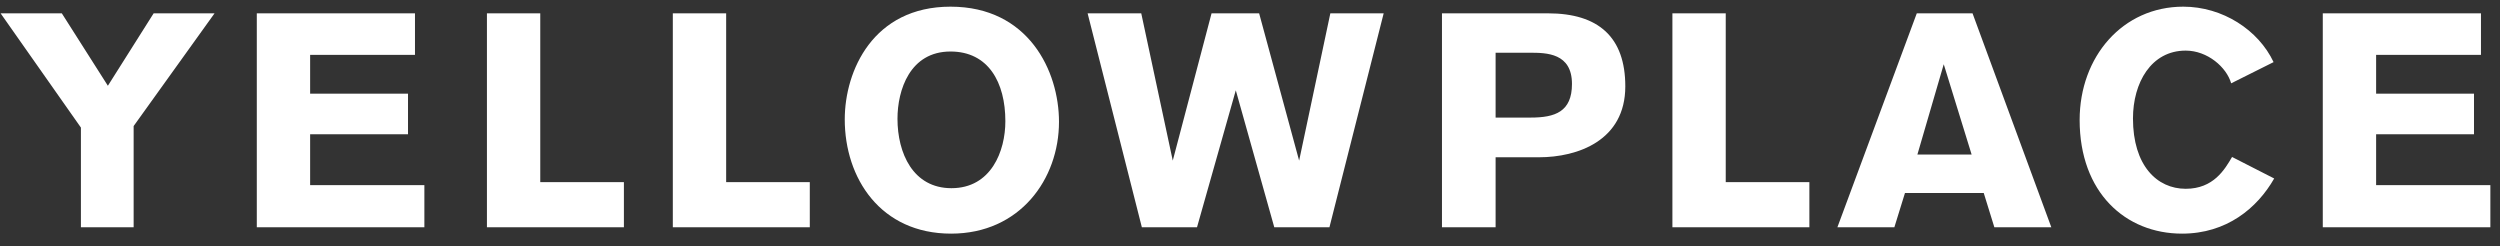 <?xml version="1.0" encoding="UTF-8"?>
<svg width="132px" height="13px" viewBox="0 0 132 13" version="1.1" xmlns="http://www.w3.org/2000/svg" xmlns:xlink="http://www.w3.org/1999/xlink">
    <rect x="0" y="0" width="132" height="13" fill="#333333" stroke="none"/>
    <!-- Generator: Sketch 47.1 (45422) - http://www.bohemiancoding.com/sketch -->
    <title>logo_inverse</title>
    <desc>Created with Sketch.</desc>
    <defs></defs>
    <g id="Page-1" stroke="none" stroke-width="1" fill="none" fill-rule="evenodd">
        <g id="A4" transform="translate(-206, -254)" fill-rule="nonzero" fill="#FFFFFF">
            <g id="logo_inverse" transform="translate(206, 254)">
                <path d="M11.328,0.704 L8.112,0.704 L5.696,4.528 L3.264,0.704 L0.032,0.704 L4.272,6.736 L4.272,12 L7.056,12 L7.056,6.656 L11.328,0.704 Z M13.559,12 L22.407,12 L22.407,9.776 L16.375,9.776 L16.375,7.088 L21.543,7.088 L21.543,4.944 L16.375,4.944 L16.375,2.896 L21.911,2.896 L21.911,0.704 L13.559,0.704 L13.559,12 Z M32.942,12 L32.942,9.616 L28.526,9.616 L28.526,0.704 L25.71,0.704 L25.71,12 L32.942,12 Z M42.757,12 L42.757,9.616 L38.341,9.616 L38.341,0.704 L35.525,0.704 L35.525,12 L42.757,12 Z M44.603,6.304 C44.603,3.728 46.107,0.352 50.187,0.352 C54.299,0.352 55.915,3.744 55.915,6.432 C55.915,9.456 53.851,12.336 50.219,12.336 C46.491,12.336 44.603,9.408 44.603,6.304 Z M47.387,6.272 C47.387,8.08 48.203,9.936 50.235,9.936 C52.331,9.936 53.083,7.984 53.083,6.4 C53.083,4.352 52.187,2.72 50.187,2.72 C48.043,2.72 47.387,4.752 47.387,6.272 Z M73.058,0.704 L70.242,0.704 L68.594,8.48 L66.482,0.704 L63.97,0.704 L61.922,8.48 L60.258,0.704 L57.426,0.704 L60.29,12 L63.202,12 L65.25,4.768 L67.282,12 L70.194,12 L73.058,0.704 Z" id="YELLOW"></path>
                <path d="M76.136,0.704 L81.736,0.704 C84.408,0.704 85.816,1.968 85.816,4.56 C85.816,7.424 83.304,8.304 81.256,8.304 L78.968,8.304 L78.968,12 L76.136,12 L76.136,0.704 Z M78.968,2.784 L78.968,6.208 L80.824,6.208 C82.104,6.208 83,5.904 83,4.432 C83,2.8 81.656,2.784 80.776,2.784 L78.968,2.784 Z M95.535,12 L95.535,9.616 L91.119,9.616 L91.119,0.704 L88.303,0.704 L88.303,12 L95.535,12 Z M108.31,12 L105.302,12 L104.742,10.192 L100.582,10.192 L100.022,12 L97.014,12 L101.206,0.704 L104.15,0.704 L108.31,12 Z M104.102,8.16 L102.63,3.392 L101.238,8.16 L104.102,8.16 Z M117.853,8.288 C117.469,8.944 116.877,9.968 115.405,9.968 C113.885,9.968 112.621,8.736 112.621,6.256 C112.621,4.368 113.581,2.672 115.405,2.672 C116.557,2.672 117.565,3.552 117.805,4.4 L120.045,3.28 C119.245,1.584 117.357,0.352 115.277,0.352 C112.077,0.352 109.805,2.992 109.805,6.336 C109.805,10.16 112.221,12.336 115.213,12.336 C117.565,12.336 119.181,10.992 120.077,9.424 L117.853,8.288 Z M122.643,12 L131.491,12 L131.491,9.776 L125.459,9.776 L125.459,7.088 L130.627,7.088 L130.627,4.944 L125.459,4.944 L125.459,2.896 L130.995,2.896 L130.995,0.704 L122.643,0.704 L122.643,12 Z" id=".PLACE"></path>
            </g>
        </g>
    </g>
</svg>